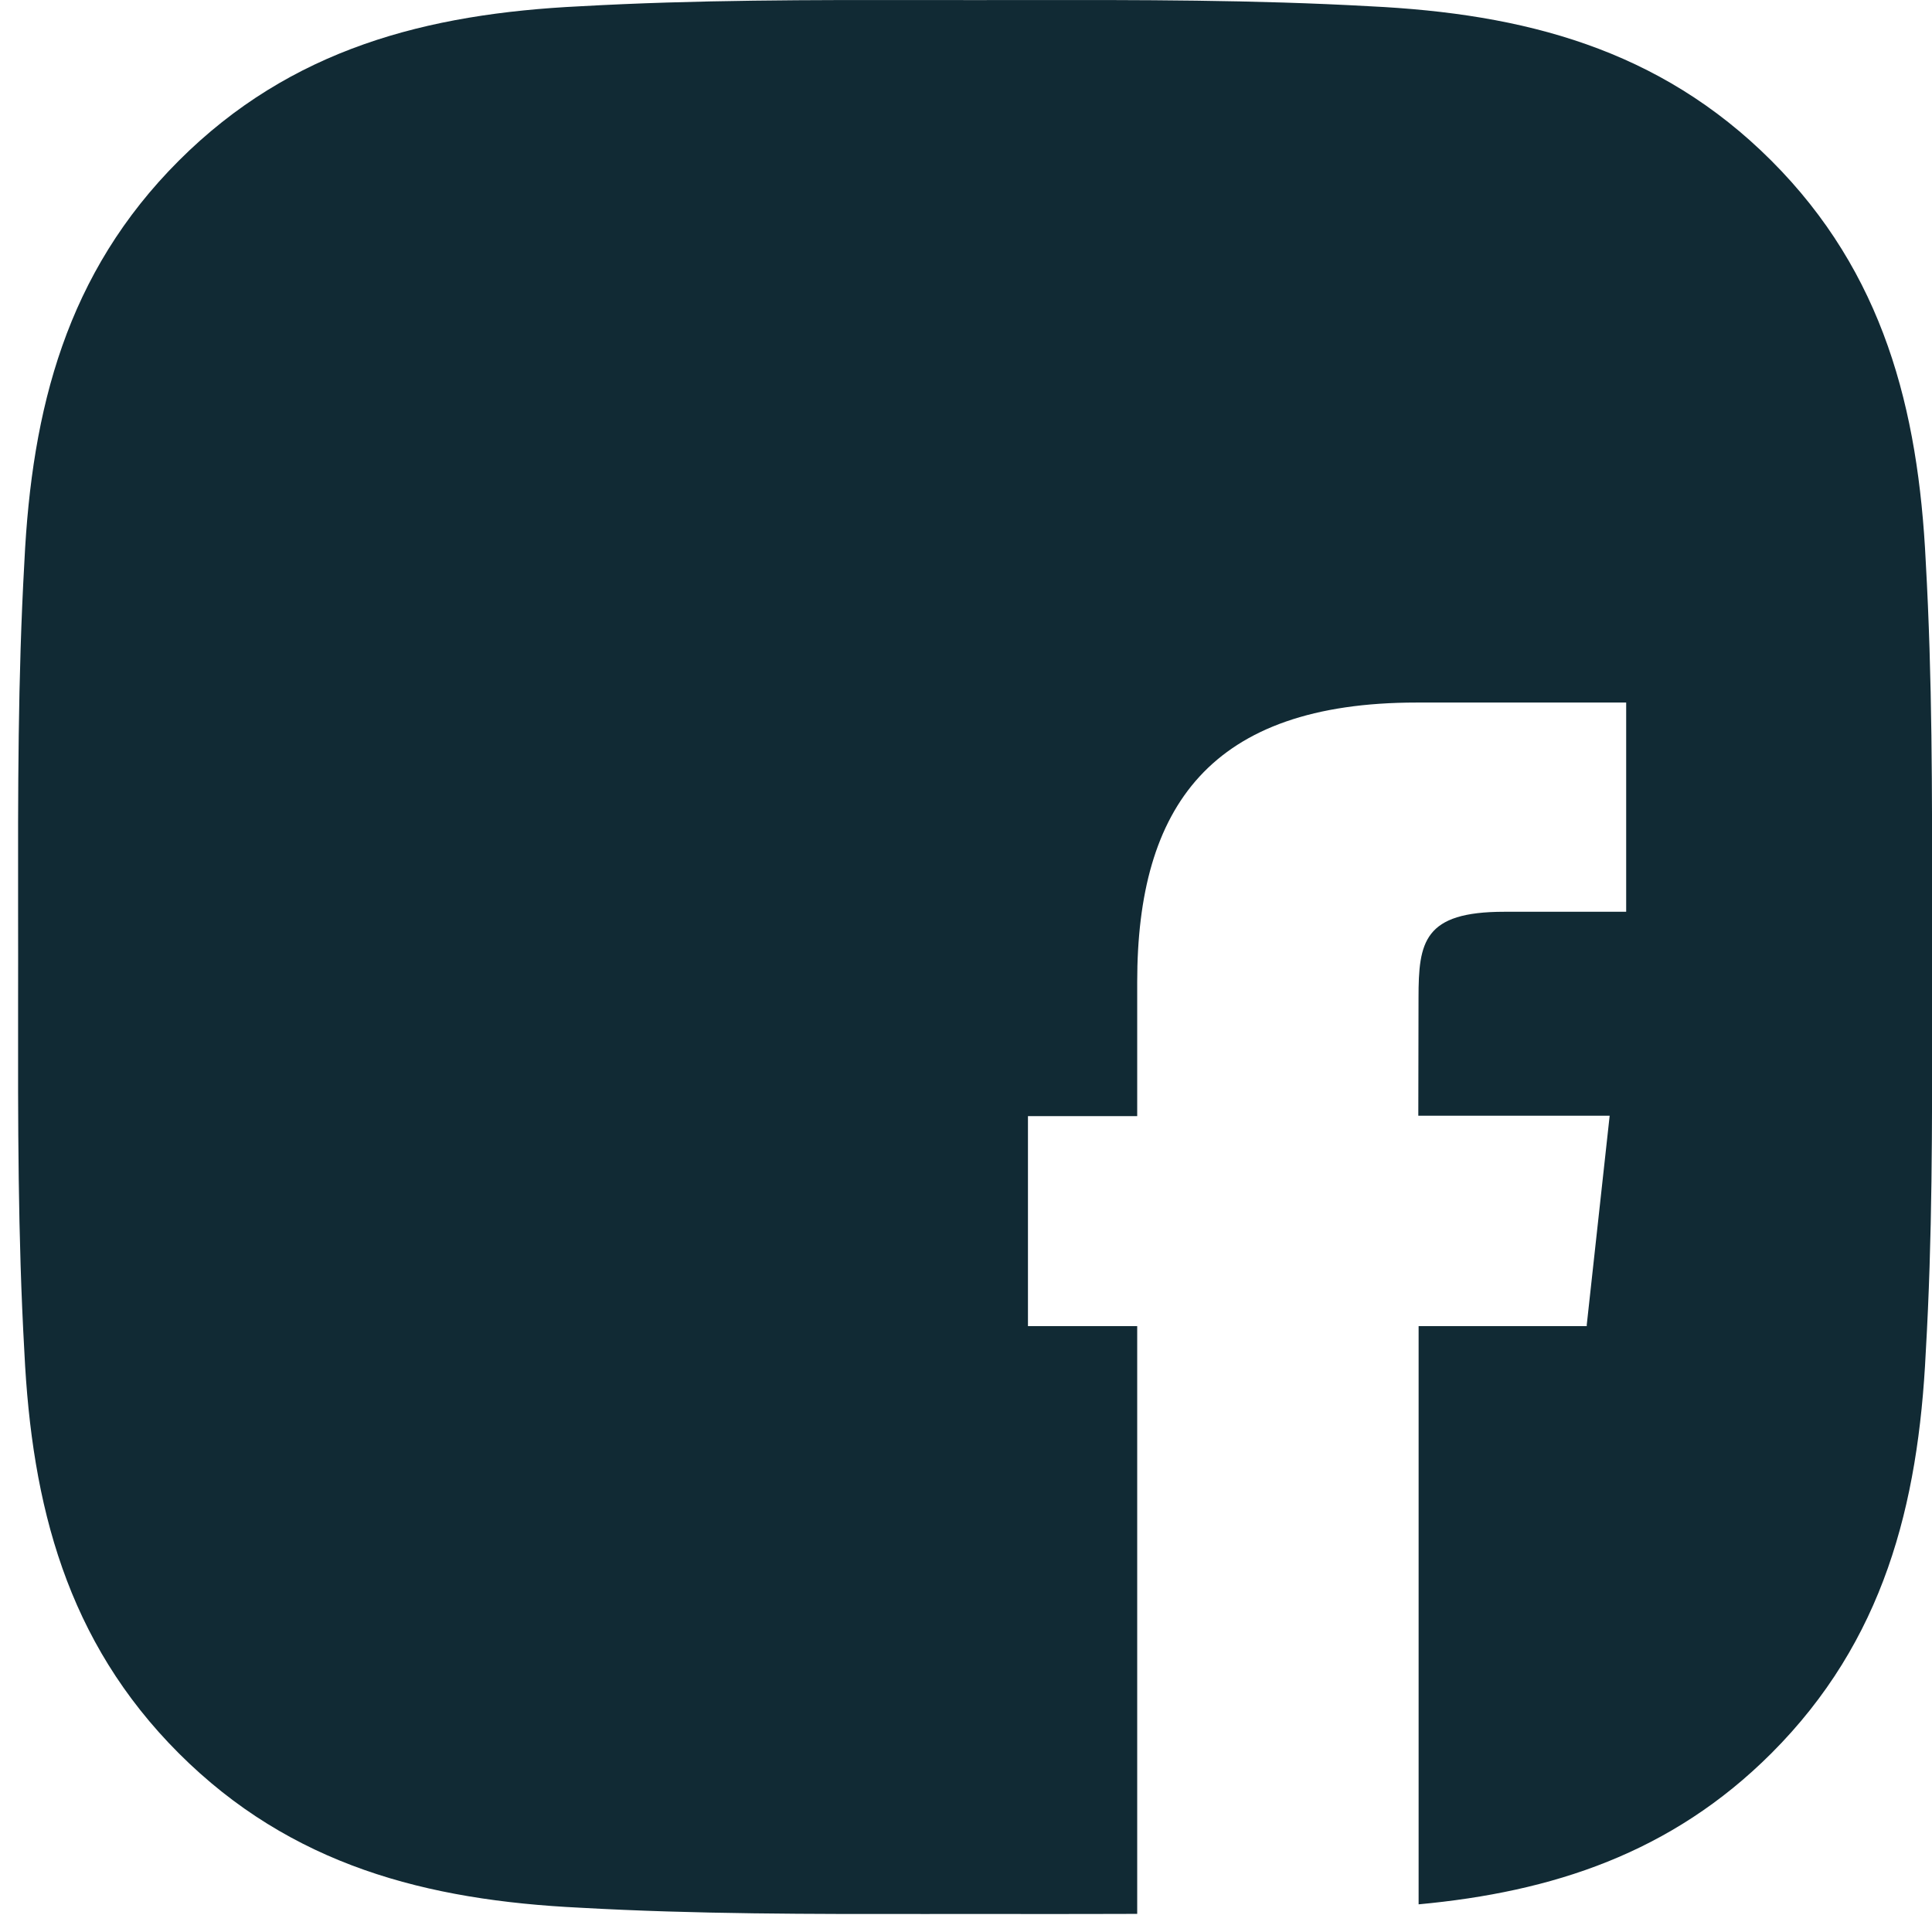 <?xml version="1.0" encoding="UTF-8"?> <svg xmlns="http://www.w3.org/2000/svg" width="44" height="44" viewBox="0 0 44 44" fill="none"><path fill-rule="evenodd" clip-rule="evenodd" d="M44.001 20.694C44.001 21.061 44 21.428 44 21.795C44 22.206 44.001 22.616 44.001 23.026C44.005 25.619 44.009 28.198 43.858 30.792C43.689 34.281 42.899 37.373 40.342 39.93C38.062 42.209 35.349 43.088 32.308 43.37V30.202H36.144L36.135 30.193L36.659 25.41H32.301L32.306 22.724C32.306 21.448 32.425 20.765 34.258 20.765H37.035V16H32.265C27.561 16 25.899 18.373 25.899 22.366V25.419H23.411V30.202H25.899V43.587C25.036 43.591 24.173 43.59 23.307 43.59C22.941 43.589 22.574 43.589 22.206 43.589C21.84 43.589 21.474 43.589 21.108 43.59C18.474 43.592 15.852 43.595 13.21 43.447C9.72 43.278 6.629 42.487 4.072 39.93C1.52 37.378 0.724 34.281 0.555 30.792C0.406 28.154 0.409 25.529 0.412 22.894C0.413 22.528 0.413 22.162 0.413 21.795C0.413 21.428 0.413 21.062 0.412 20.696C0.409 18.062 0.406 15.441 0.555 12.799C0.724 9.309 1.514 6.217 4.072 3.66C6.623 1.108 9.72 0.312 13.21 0.143C15.848 -0.005 18.468 -0.002 21.106 0.001C21.472 0.001 21.839 0.002 22.206 0.002C22.573 0.002 22.939 0.001 23.305 0.001C25.939 -0.002 28.561 -0.005 31.203 0.143C34.693 0.312 37.784 1.103 40.342 3.66C42.893 6.212 43.689 9.309 43.858 12.799C44.007 15.436 44.004 18.057 44.001 20.694Z" fill="#112A34"></path></svg> 